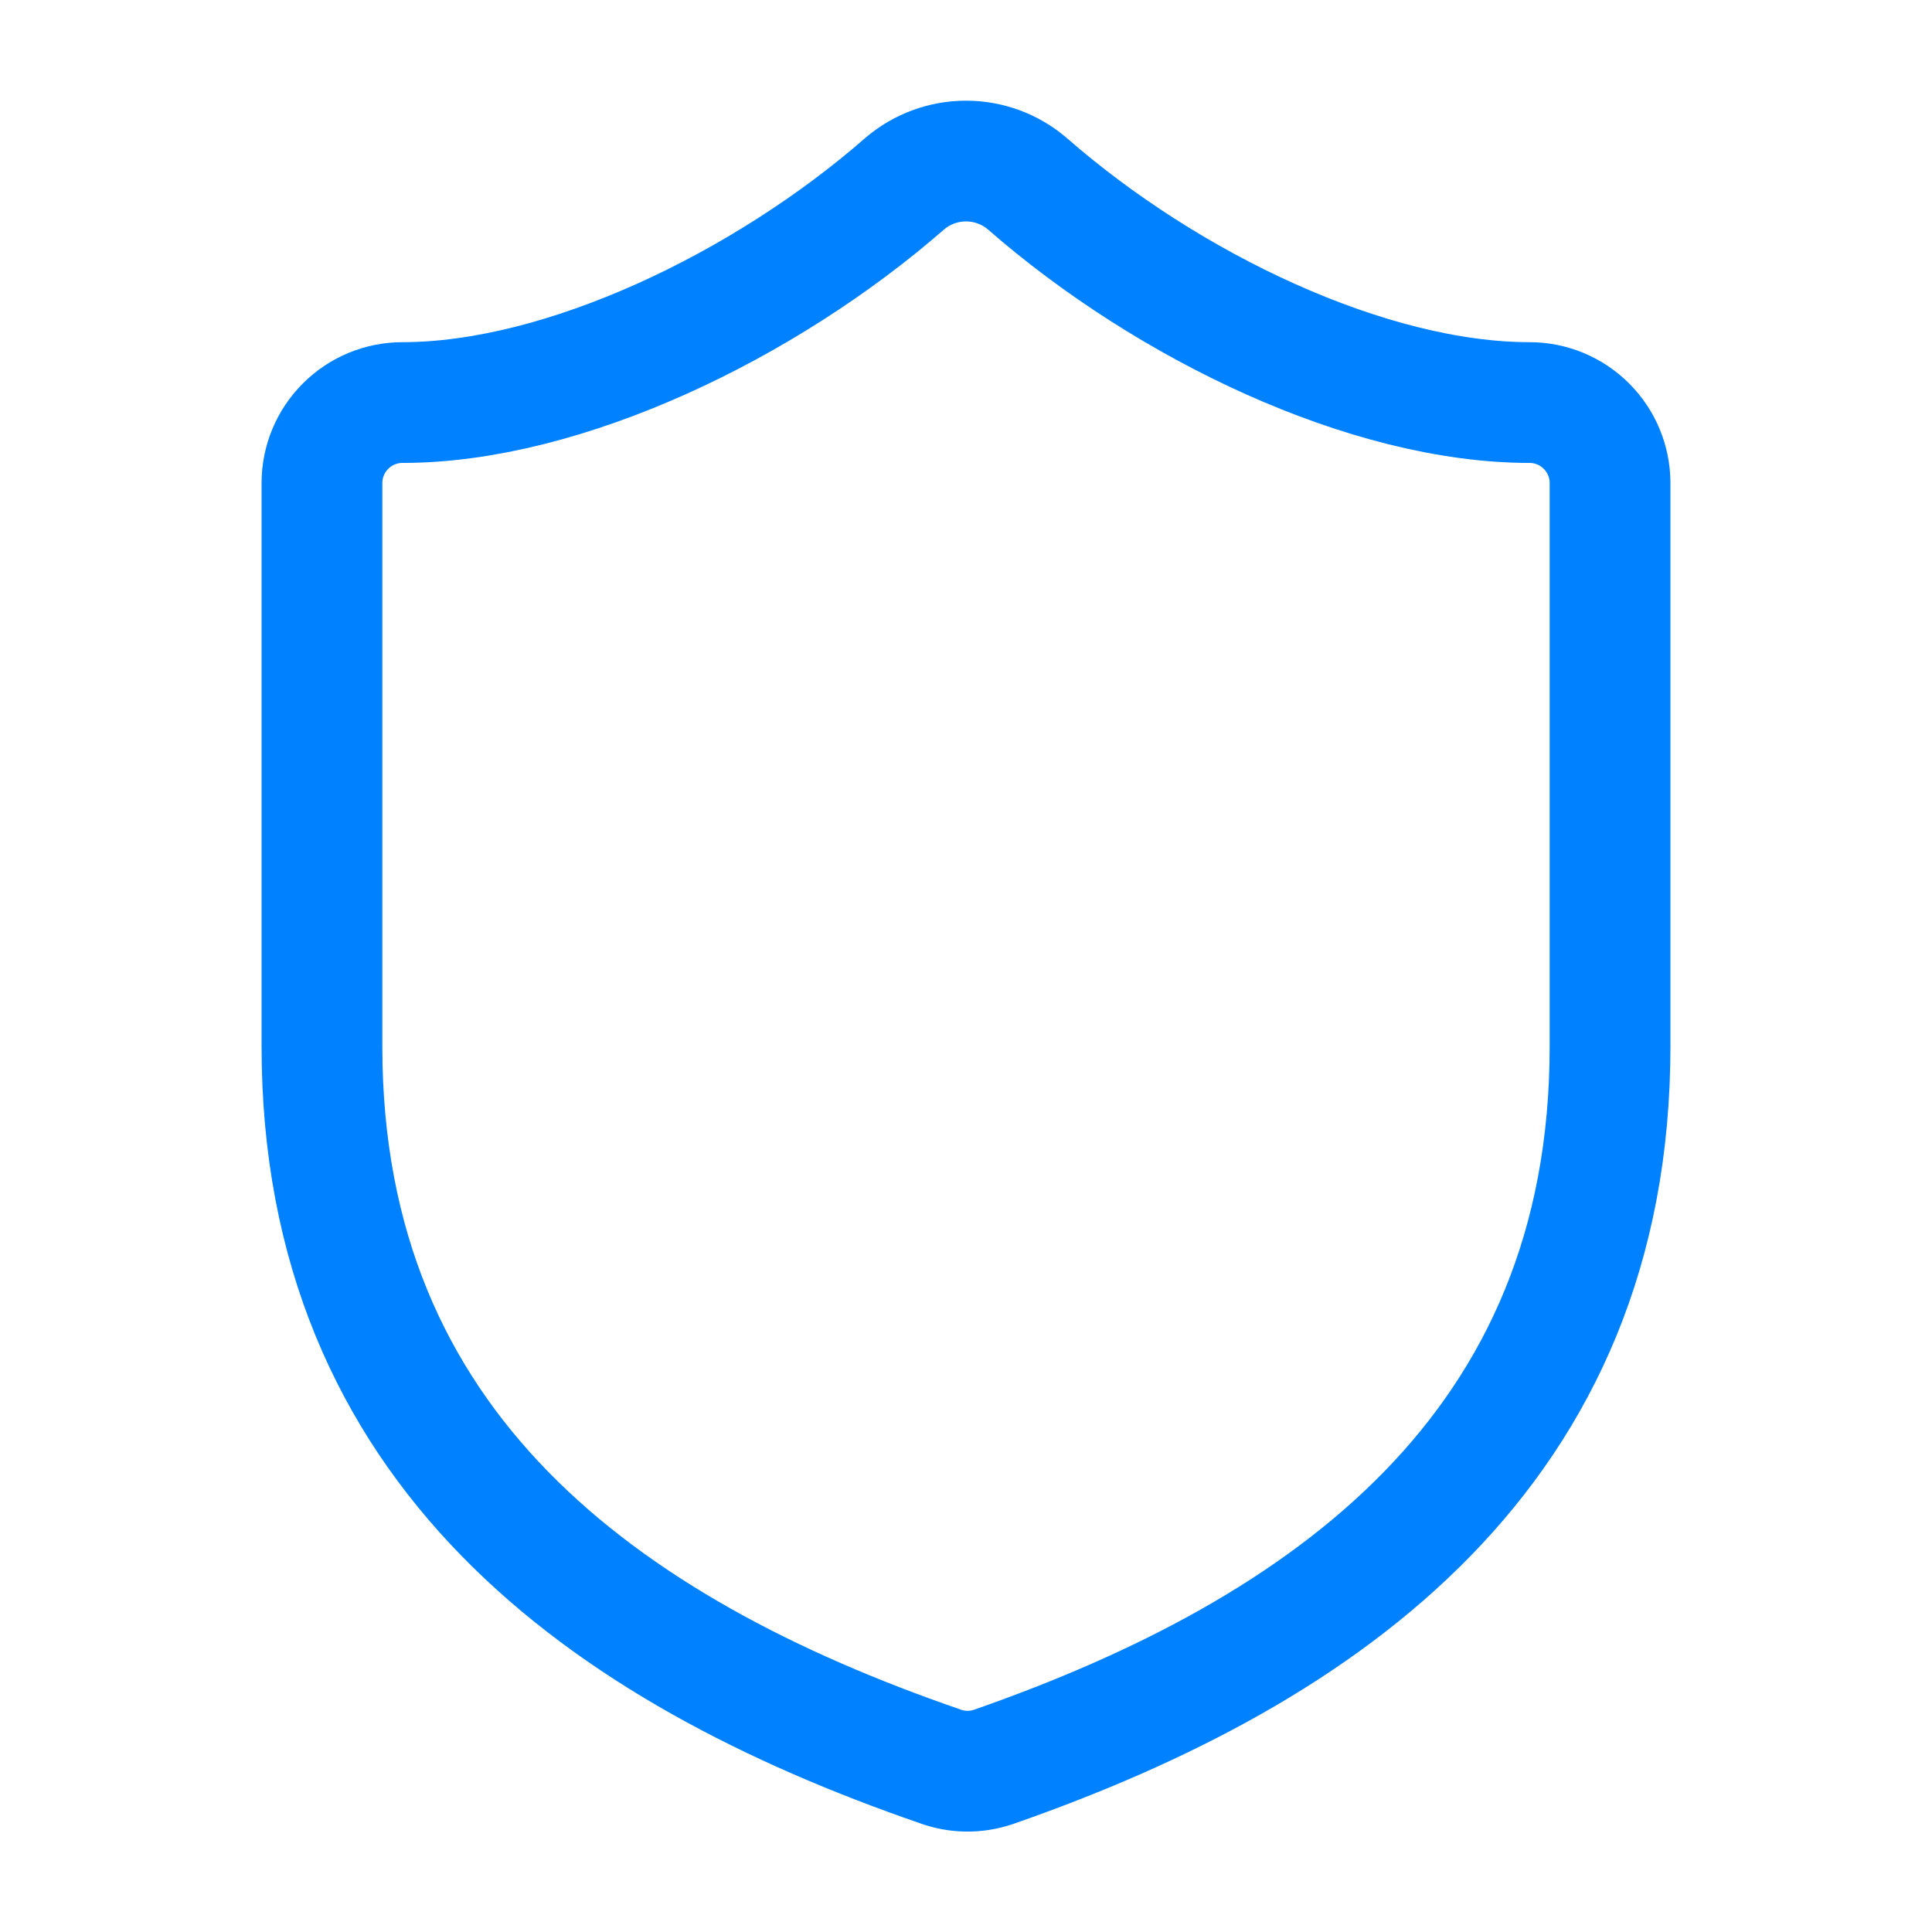 <svg width="14" height="14" viewBox="0 0 14 14" fill="none" xmlns="http://www.w3.org/2000/svg">
<path d="M11.667 7.583C11.667 10.5 9.625 11.958 7.198 12.804C7.071 12.847 6.933 12.845 6.808 12.798C4.375 11.958 2.333 10.5 2.333 7.583V3.5C2.333 3.345 2.395 3.197 2.504 3.088C2.614 2.978 2.762 2.917 2.917 2.917C4.083 2.917 5.542 2.217 6.557 1.33C6.68 1.225 6.838 1.167 7 1.167C7.163 1.167 7.32 1.225 7.443 1.33C8.464 2.223 9.917 2.917 11.083 2.917C11.238 2.917 11.386 2.978 11.496 3.088C11.605 3.197 11.667 3.345 11.667 3.5V7.583Z" stroke="#0081FF" stroke-width="0.875" stroke-linecap="round" stroke-linejoin="round"/>
</svg>
